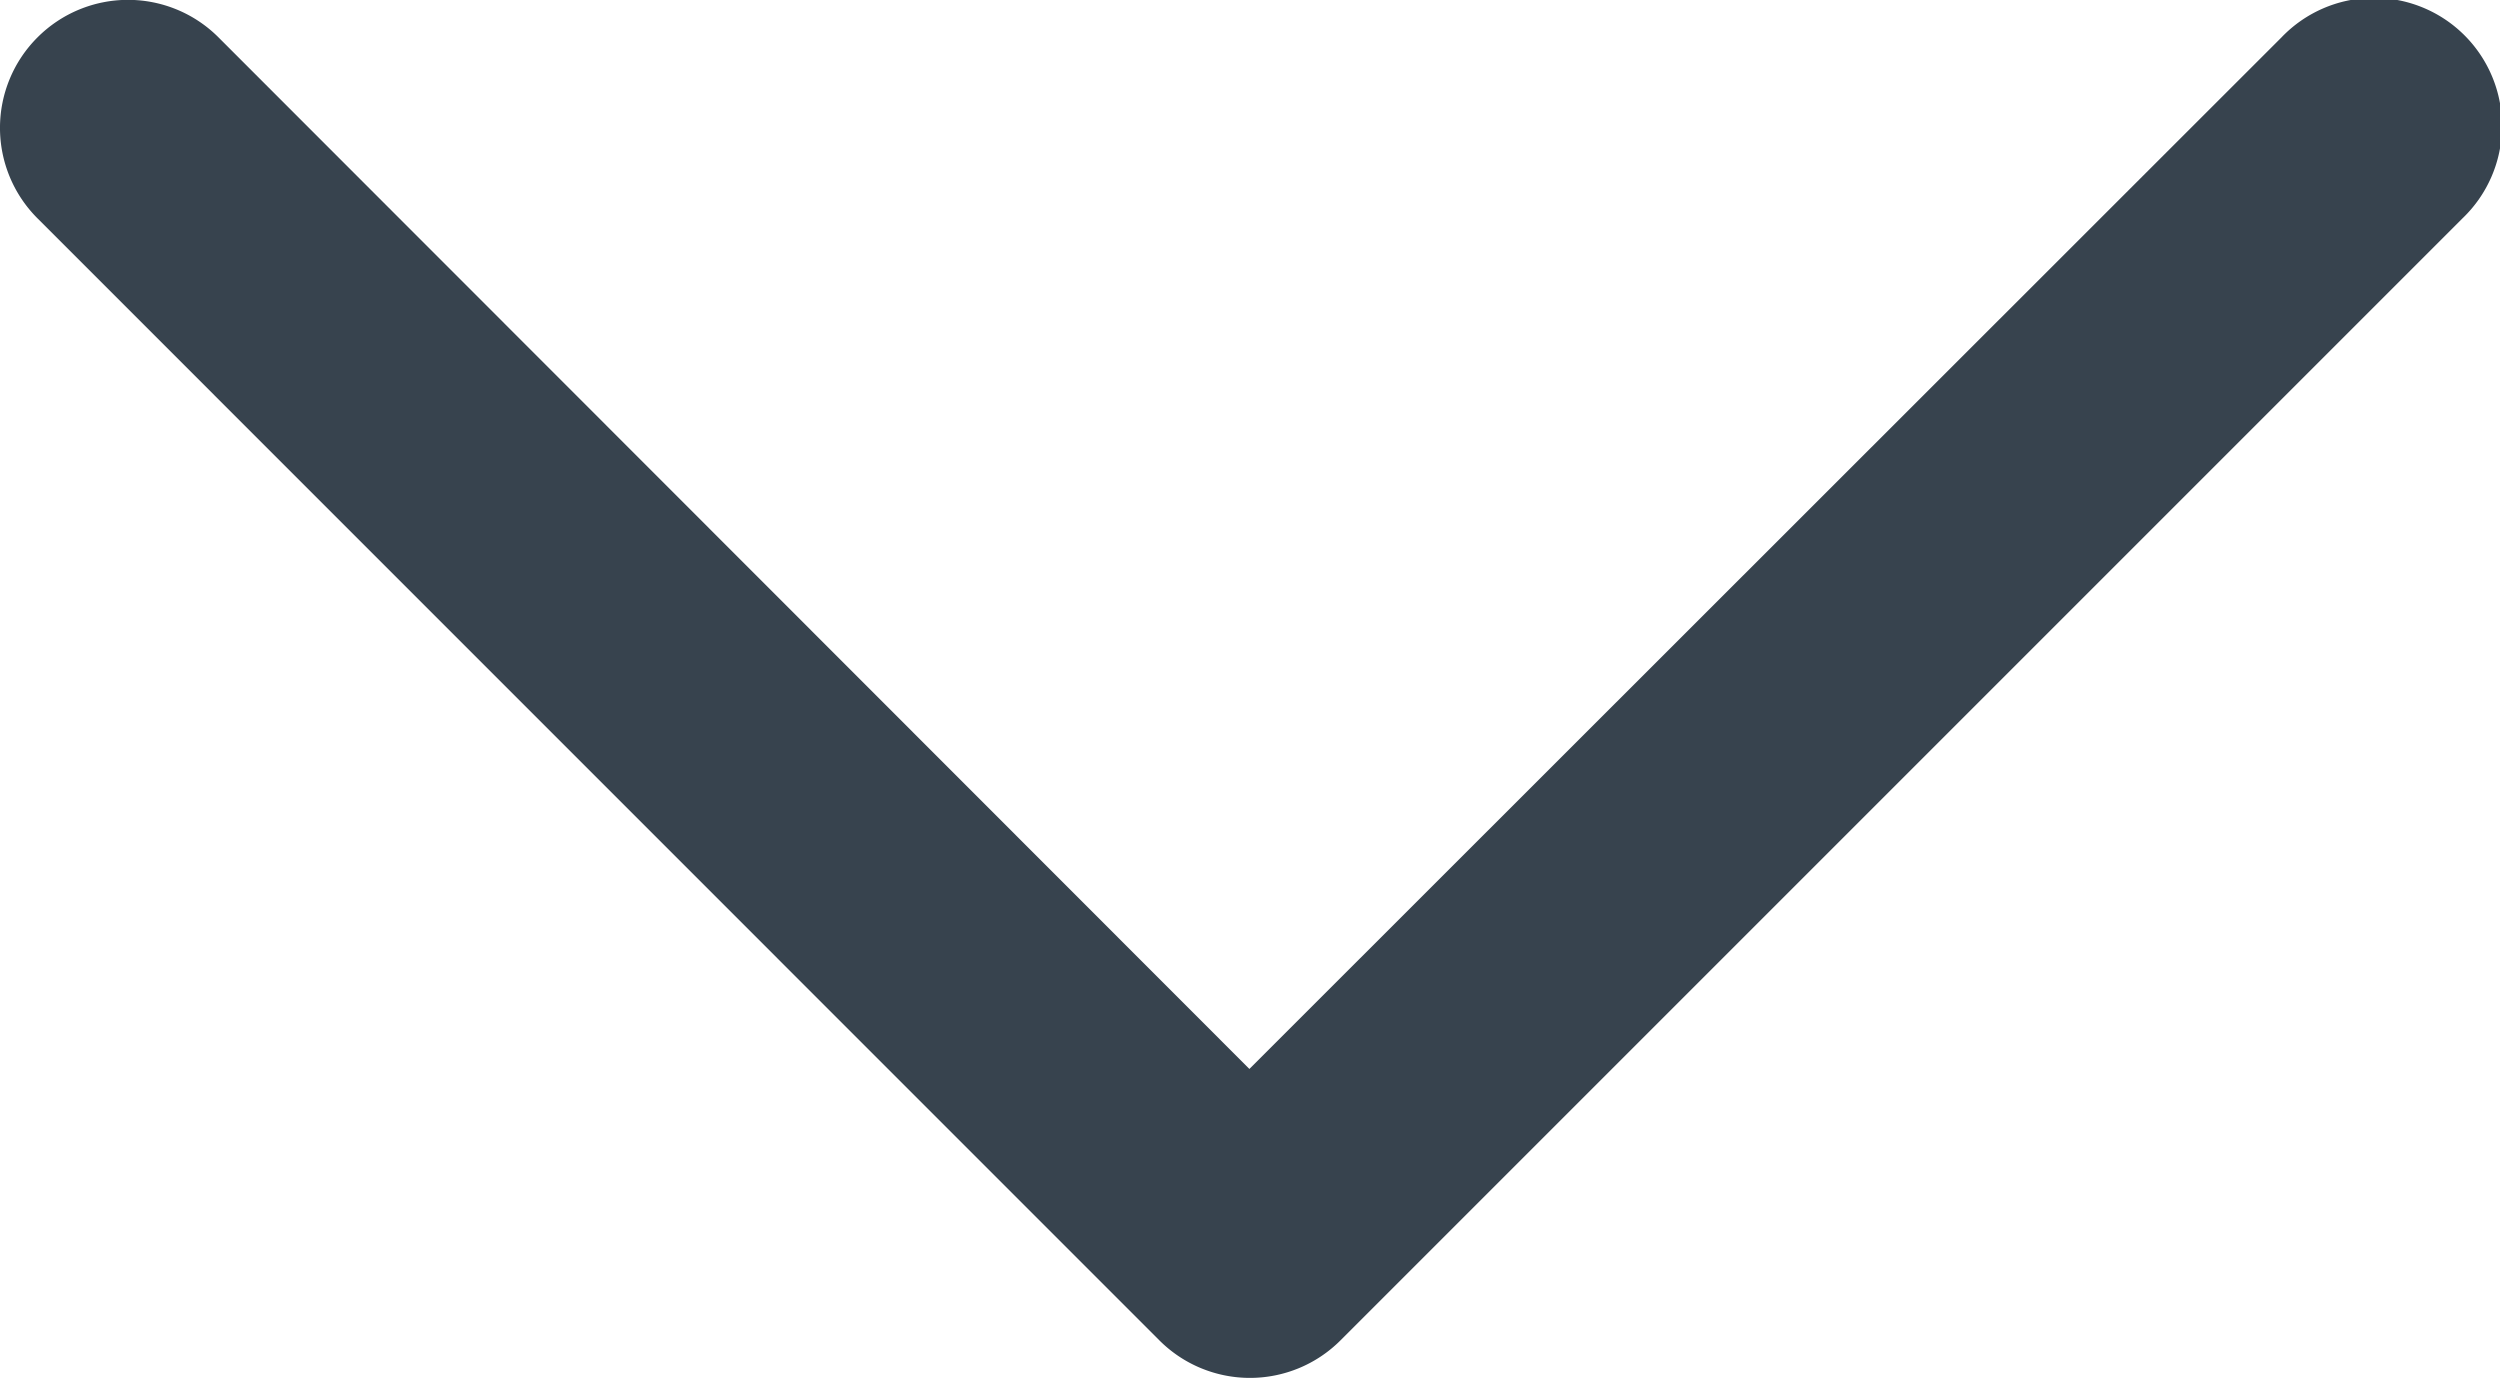 <svg xmlns="http://www.w3.org/2000/svg" width="18.593" height="10.248" viewBox="0 0 18.593 10.248">
  <path id="svg" d="M.279,18.313a.951.951,0,0,1,0-1.346L7.951,9.3.279,1.624A.952.952,0,1,1,1.625.278L9.97,8.623a.952.952,0,0,1,0,1.346L1.625,18.313a.951.951,0,0,1-1.346,0" transform="translate(18.592 -0.001) rotate(90)" fill="#37434e"/>
</svg>
